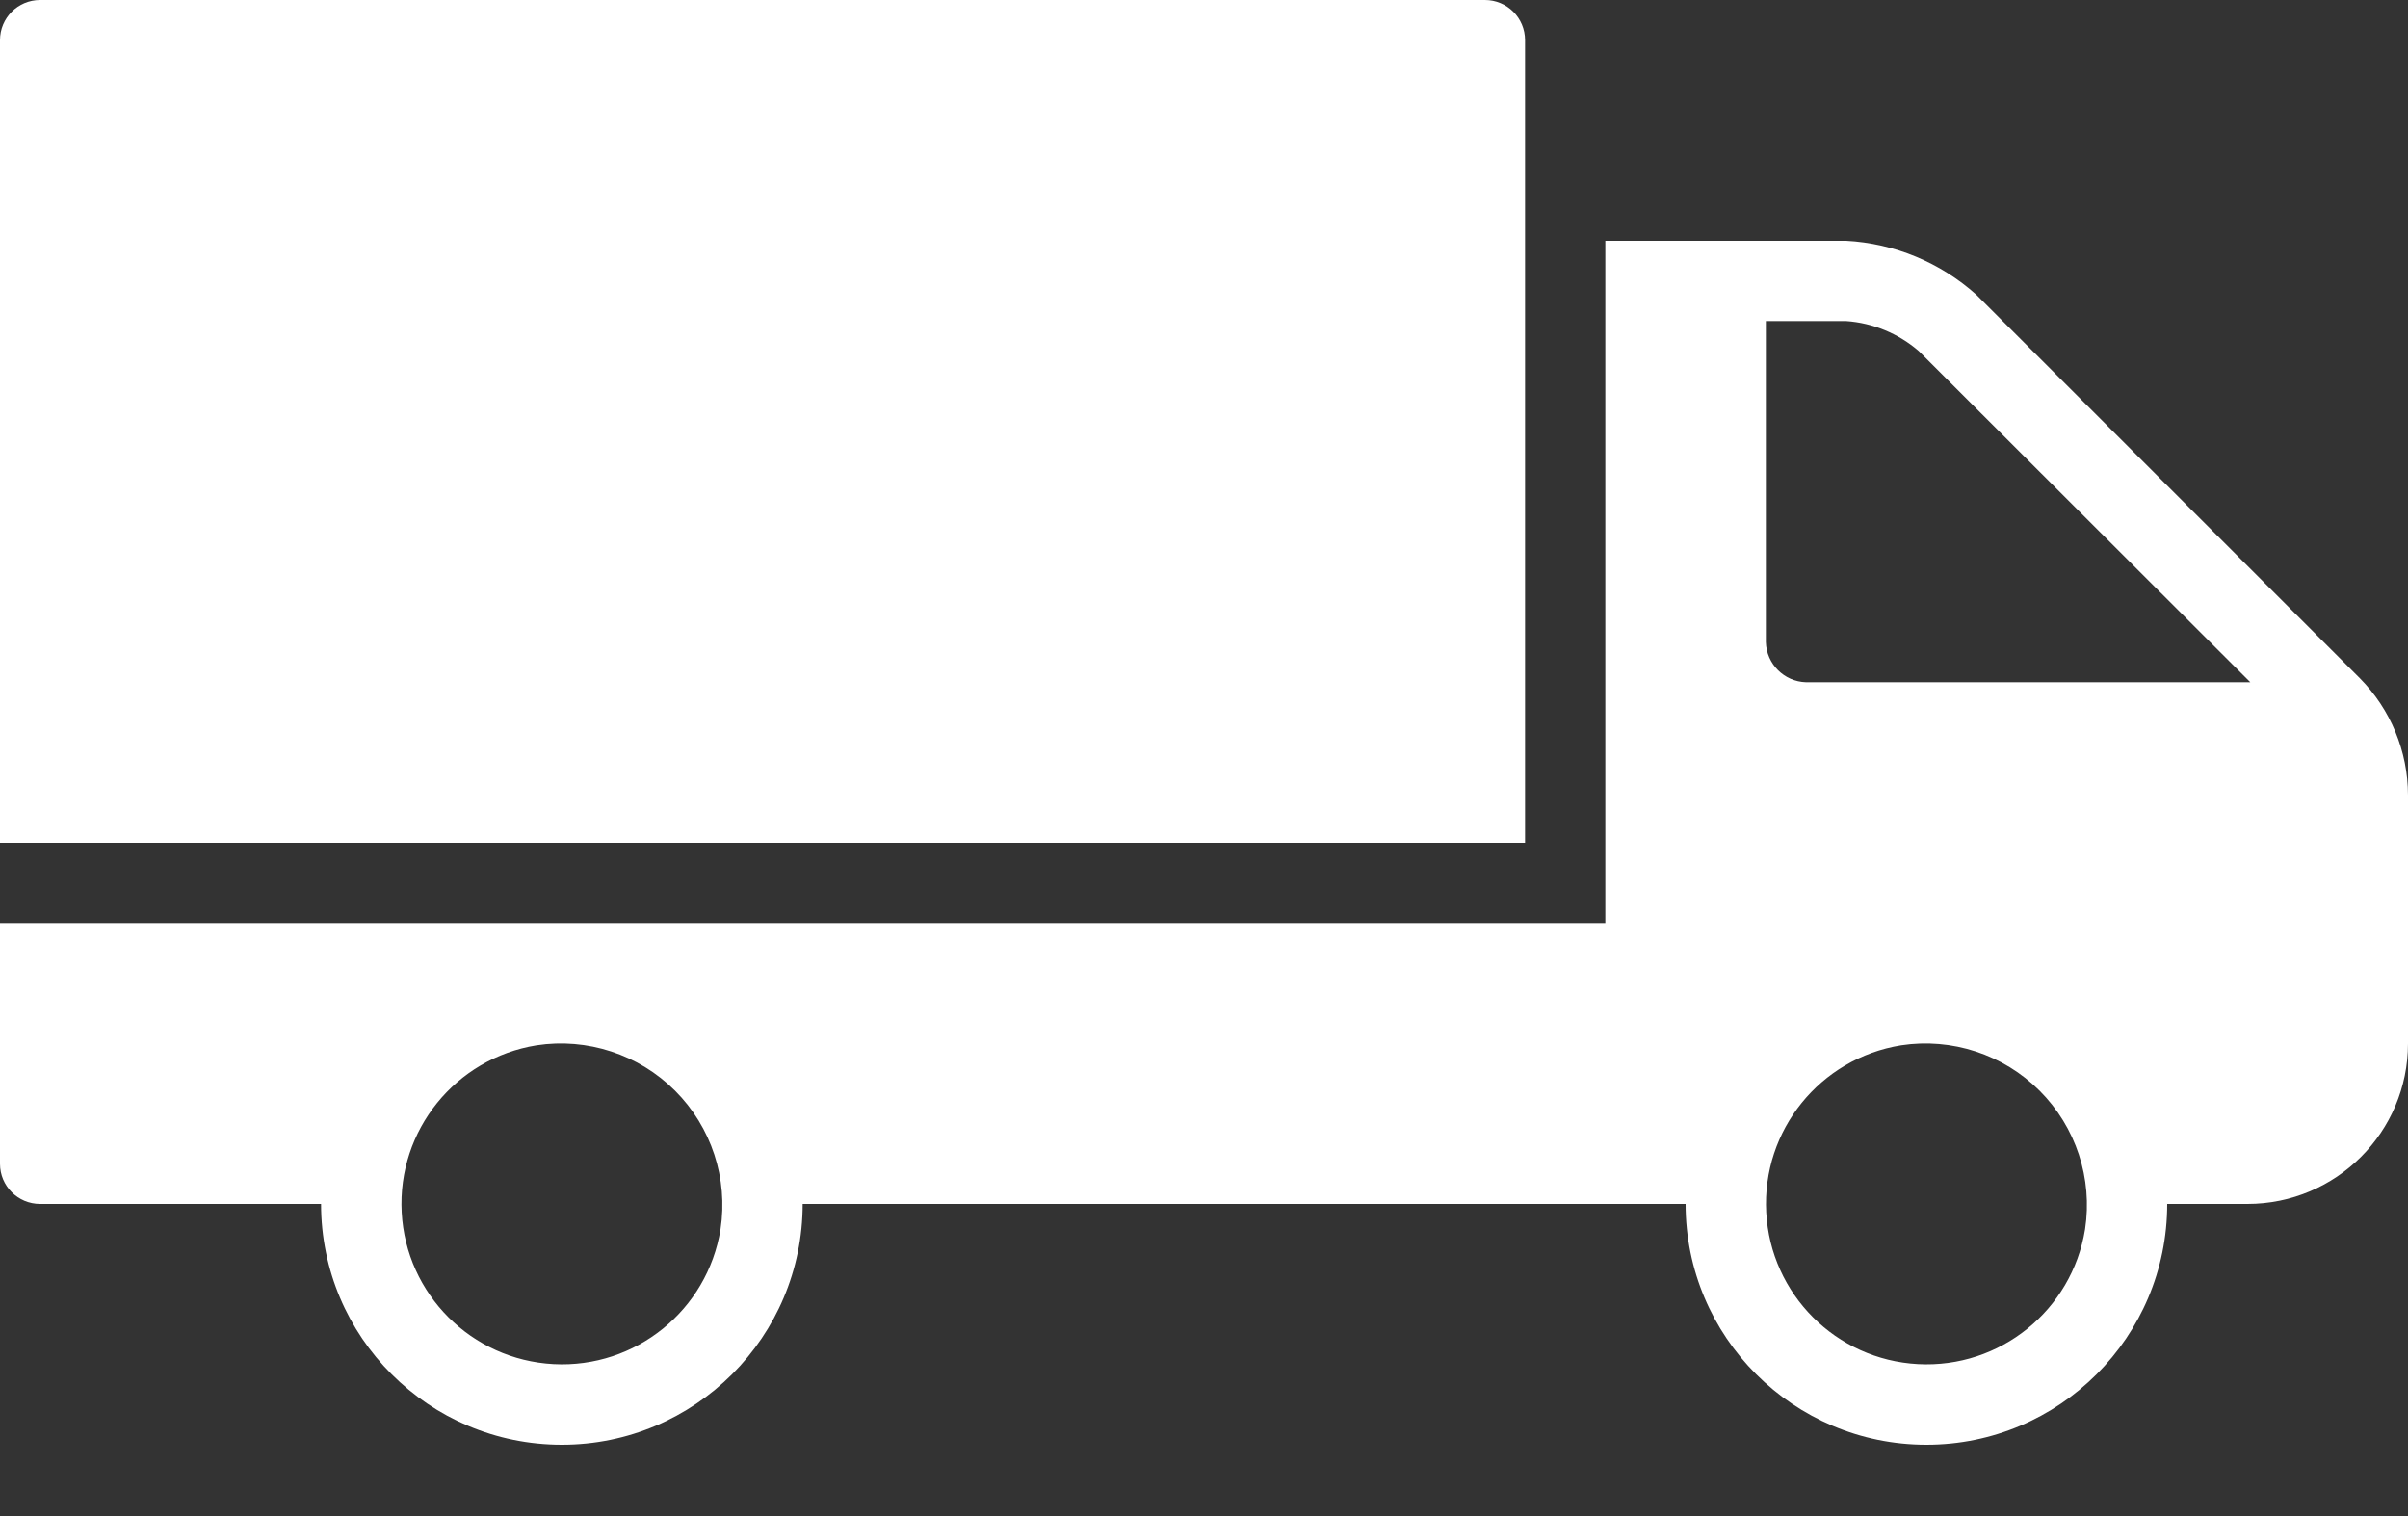<?xml version="1.0" encoding="UTF-8"?> <svg xmlns="http://www.w3.org/2000/svg" width="27" height="17" viewBox="0 0 27 17" fill="none"><rect x="0" y="0" width="27" height="17" fill="#333333" stroke="none"/> <path d="M17.1 0.45C17.1 0.201 16.899 0 16.65 0H0.45C0.201 0 0 0.201 0 0.45V9.45H17.1V0.45Z" fill="white"></path> <path d="M26.46 7.605L22.16 3.305C21.756 2.943 21.241 2.729 20.7 2.7H18V10.35H0V13.05C0 13.299 0.201 13.5 0.45 13.5H3.6C3.6 14.991 4.809 16.2 6.3 16.2C7.791 16.2 9 14.991 9 13.5H18.9C18.9 14.991 20.109 16.2 21.6 16.2C23.091 16.2 24.3 14.991 24.3 13.5H25.2C26.194 13.5 27 12.694 27 11.7V8.915C26.999 8.424 26.805 7.954 26.46 7.605ZM8.079 13.784C7.932 14.693 7.125 15.345 6.206 15.296C5.287 15.247 4.553 14.513 4.504 13.594C4.455 12.675 5.107 11.868 6.016 11.721C6.585 11.634 7.162 11.823 7.569 12.23C7.977 12.638 8.166 13.215 8.079 13.784ZM23.379 13.784C23.232 14.693 22.425 15.345 21.506 15.296C20.587 15.247 19.853 14.513 19.804 13.594C19.755 12.675 20.407 11.868 21.316 11.721C21.885 11.634 22.462 11.823 22.869 12.23C23.277 12.638 23.466 13.215 23.379 13.784ZM20.25 7.65C20.005 7.643 19.807 7.445 19.8 7.2V3.6H20.7C21.001 3.621 21.287 3.74 21.515 3.937L25.232 7.65H20.25Z" fill="white"></path> </svg> 